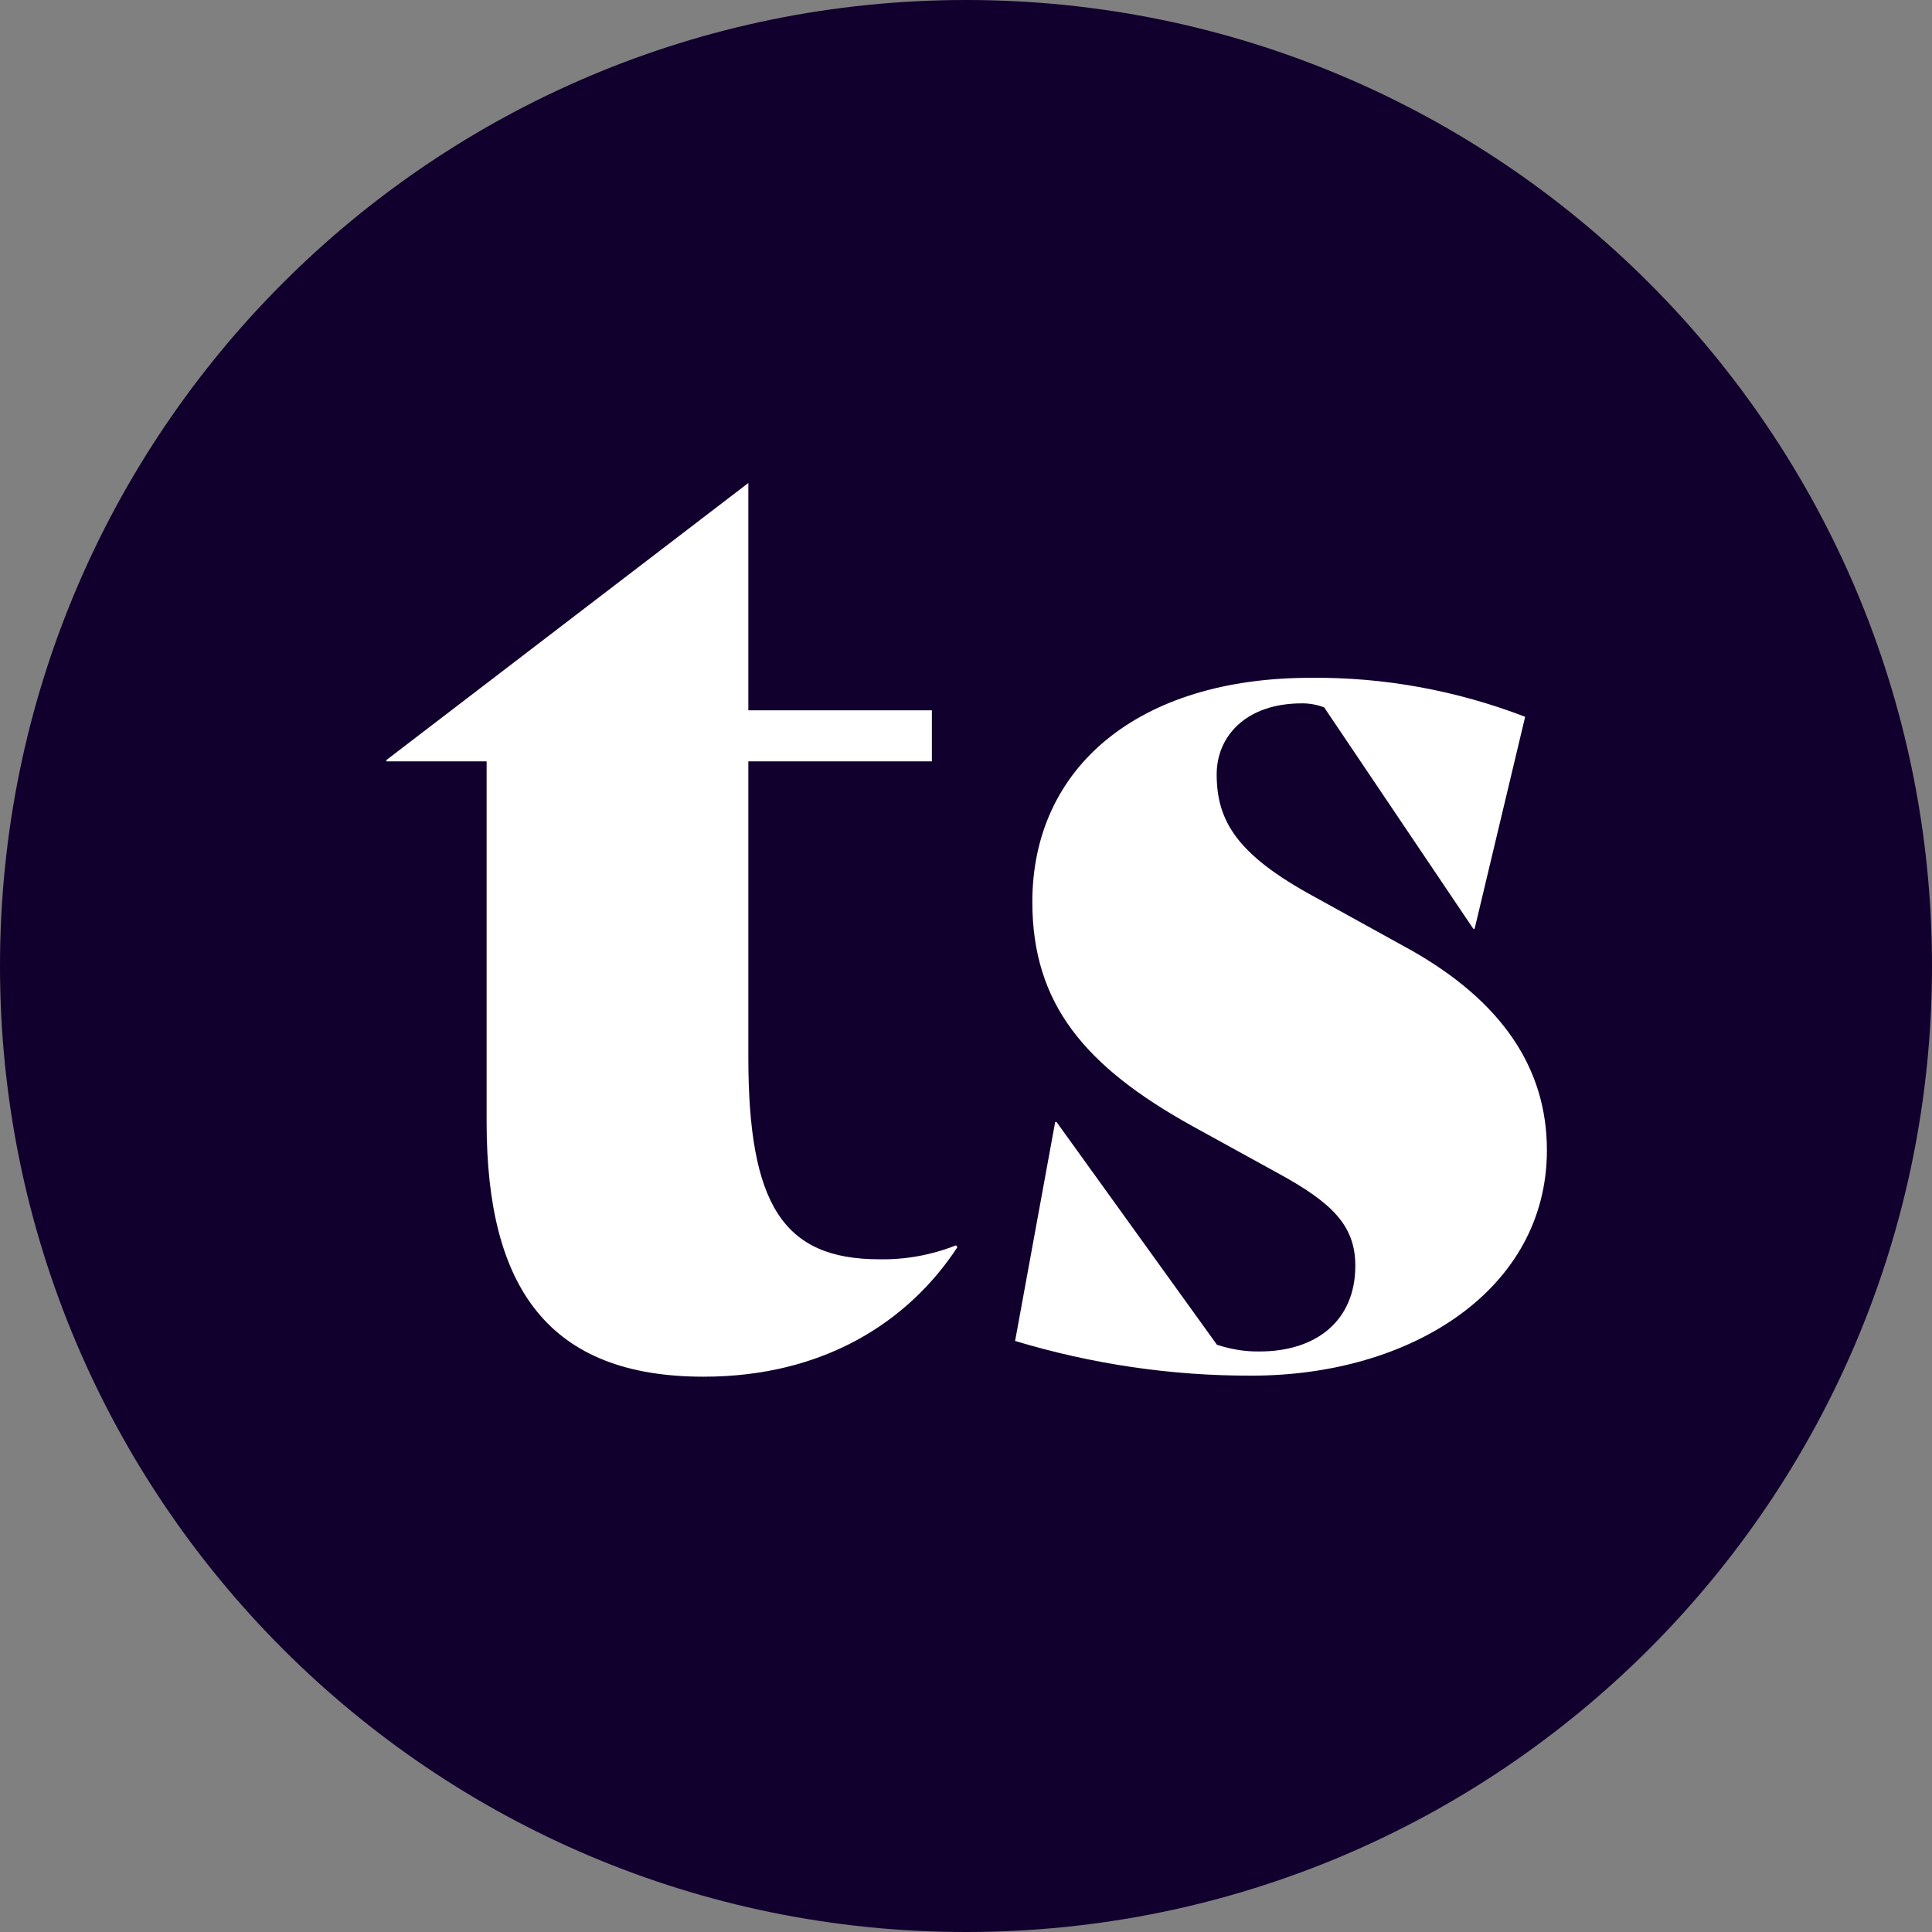 <svg xmlns="http://www.w3.org/2000/svg" version="1.1" xmlns:xlink="http://www.w3.org/1999/xlink" width="80" height="80"><rect width="100%" height="100%" fill="#808080" stroke="none"/><svg width="80" height="80" viewBox="0 0 80 80" fill="none" xmlns="http://www.w3.org/2000/svg">
<path d="M40 80C62.091 80 80 62.091 80 40C80 17.909 62.091 0 40 0C17.909 0 0 17.909 0 40C0 62.091 17.909 80 40 80Z" fill="#11002D"></path>
<path d="M39.644 51.643C37.607 54.748 34.092 57.006 29.129 57.006C22.72 57.006 20.15 53.324 20.15 46.481V31.527H16V31.471L30.987 20V29.413H38.587V31.527H30.987V43.777C30.987 49.885 32.434 52.144 36.406 52.144C37.496 52.166 38.575 51.966 39.588 51.566L39.632 51.632L39.644 51.643Z" fill="white"></path>
<path d="M42.035 55.516L43.693 46.459H43.749L50.391 55.683C50.97 55.872 51.559 55.972 52.16 55.961C54.508 55.961 56.121 54.682 56.121 52.412C56.121 50.743 55.153 49.797 52.906 48.573L49.368 46.626C44.917 44.156 42.747 41.564 42.747 37.347C42.747 31.772 47.142 28.067 54.263 28.067C57.301 28.034 60.316 28.59 63.153 29.681L61.061 38.459H61.006L54.831 29.291C54.541 29.18 54.23 29.124 53.918 29.124C51.559 29.124 50.38 30.515 50.38 32.062C50.38 34.009 51.237 35.4 54.408 37.124L58.436 39.349C62.13 41.441 64.054 44.178 64.054 47.627C64.054 53.402 58.436 56.962 51.838 56.962C48.511 56.974 45.195 56.484 42.002 55.516H42.035Z" fill="white"></path>
</svg><style>@media (prefers-color-scheme: light) { :root { filter: none; } }
@media (prefers-color-scheme: dark) { :root { filter: none; } }
</style></svg>
